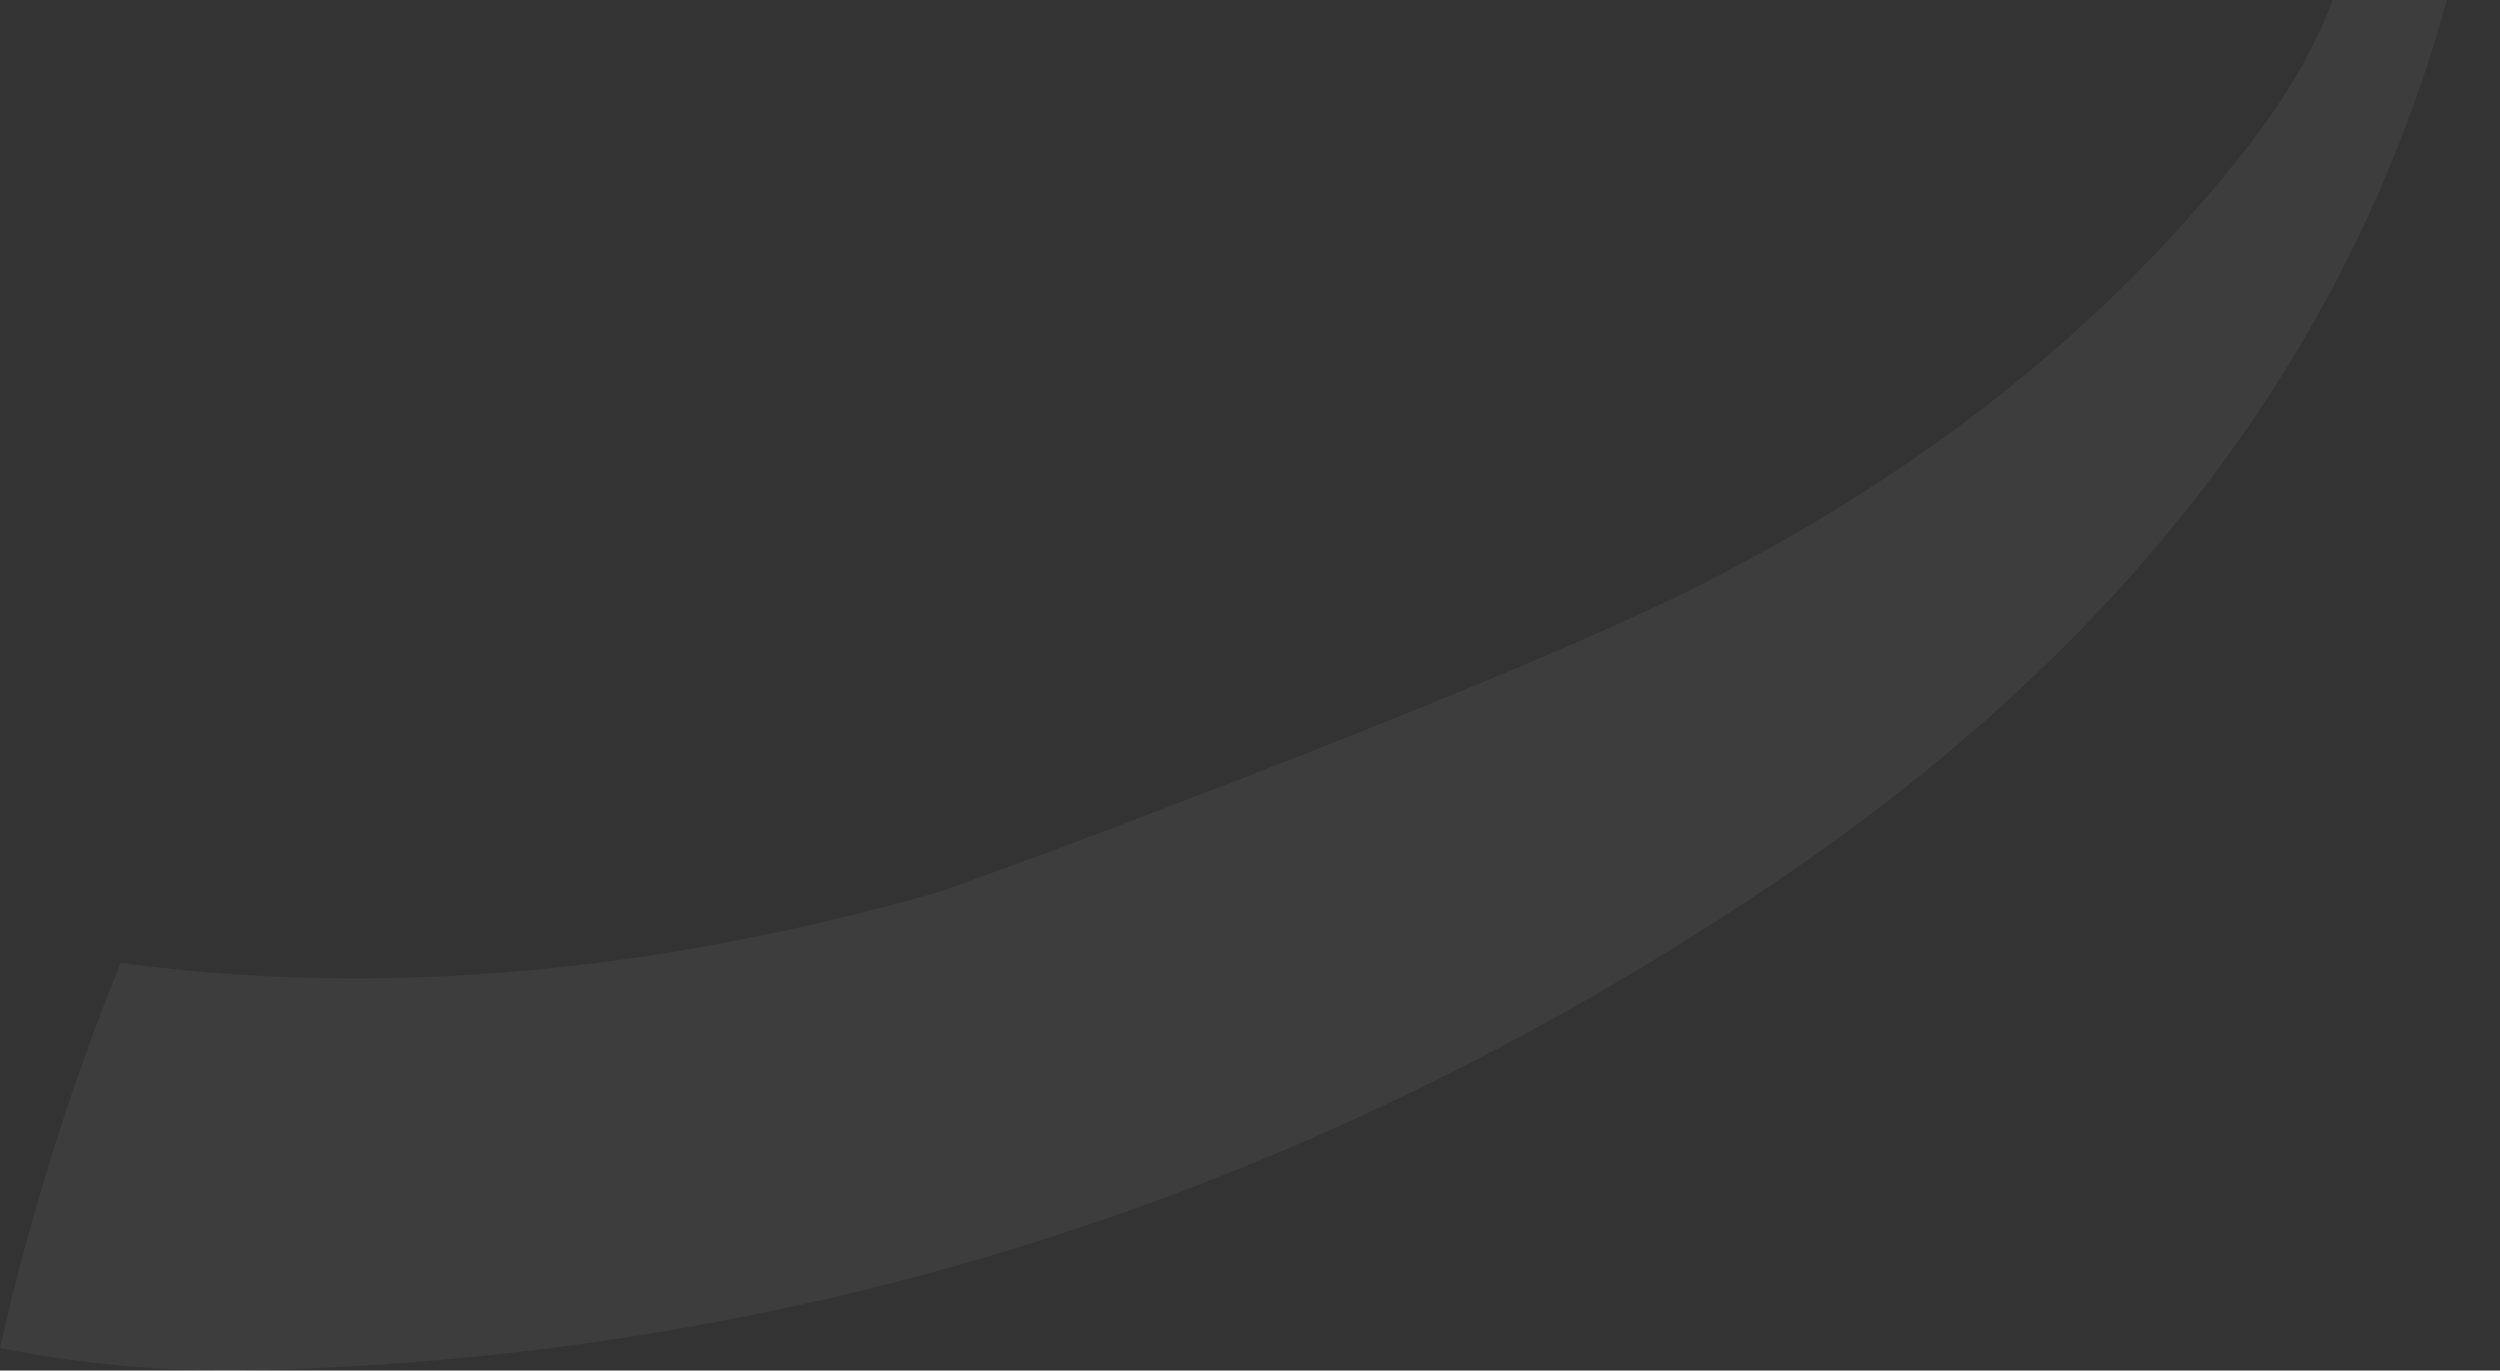 <svg width="197" height="108" viewBox="0 0 197 108" fill="none" xmlns="http://www.w3.org/2000/svg">
<rect x="0" y="0" width="197" height="108" fill="#333333" stroke="none"/>
<path opacity="0.05" d="M20.955 107.959C64.173 106.722 103.758 93.788 139.529 69.772C172.11 47.9 193.009 18.489 196.654 -21.338C197.516 -30.758 196.797 -39.707 194.177 -48C194.17 -48 194.163 -48 194.152 -48C185.006 -48 176.008 -47.374 167.19 -46.188C172.544 -41.99 177.198 -36.91 180.743 -30.286C188.765 -15.306 187.431 -1.819 177.405 11.188C165.731 26.332 150.576 37.729 133.752 46.209C117.34 54.481 75.316 69.907 73.993 70.284C52.677 76.345 31.21 78.779 9.507 75.873C5.553 85.626 2.358 95.768 0 106.221C6.839 107.604 13.847 108.164 20.948 107.959H20.955Z" fill="white"/>
</svg>
